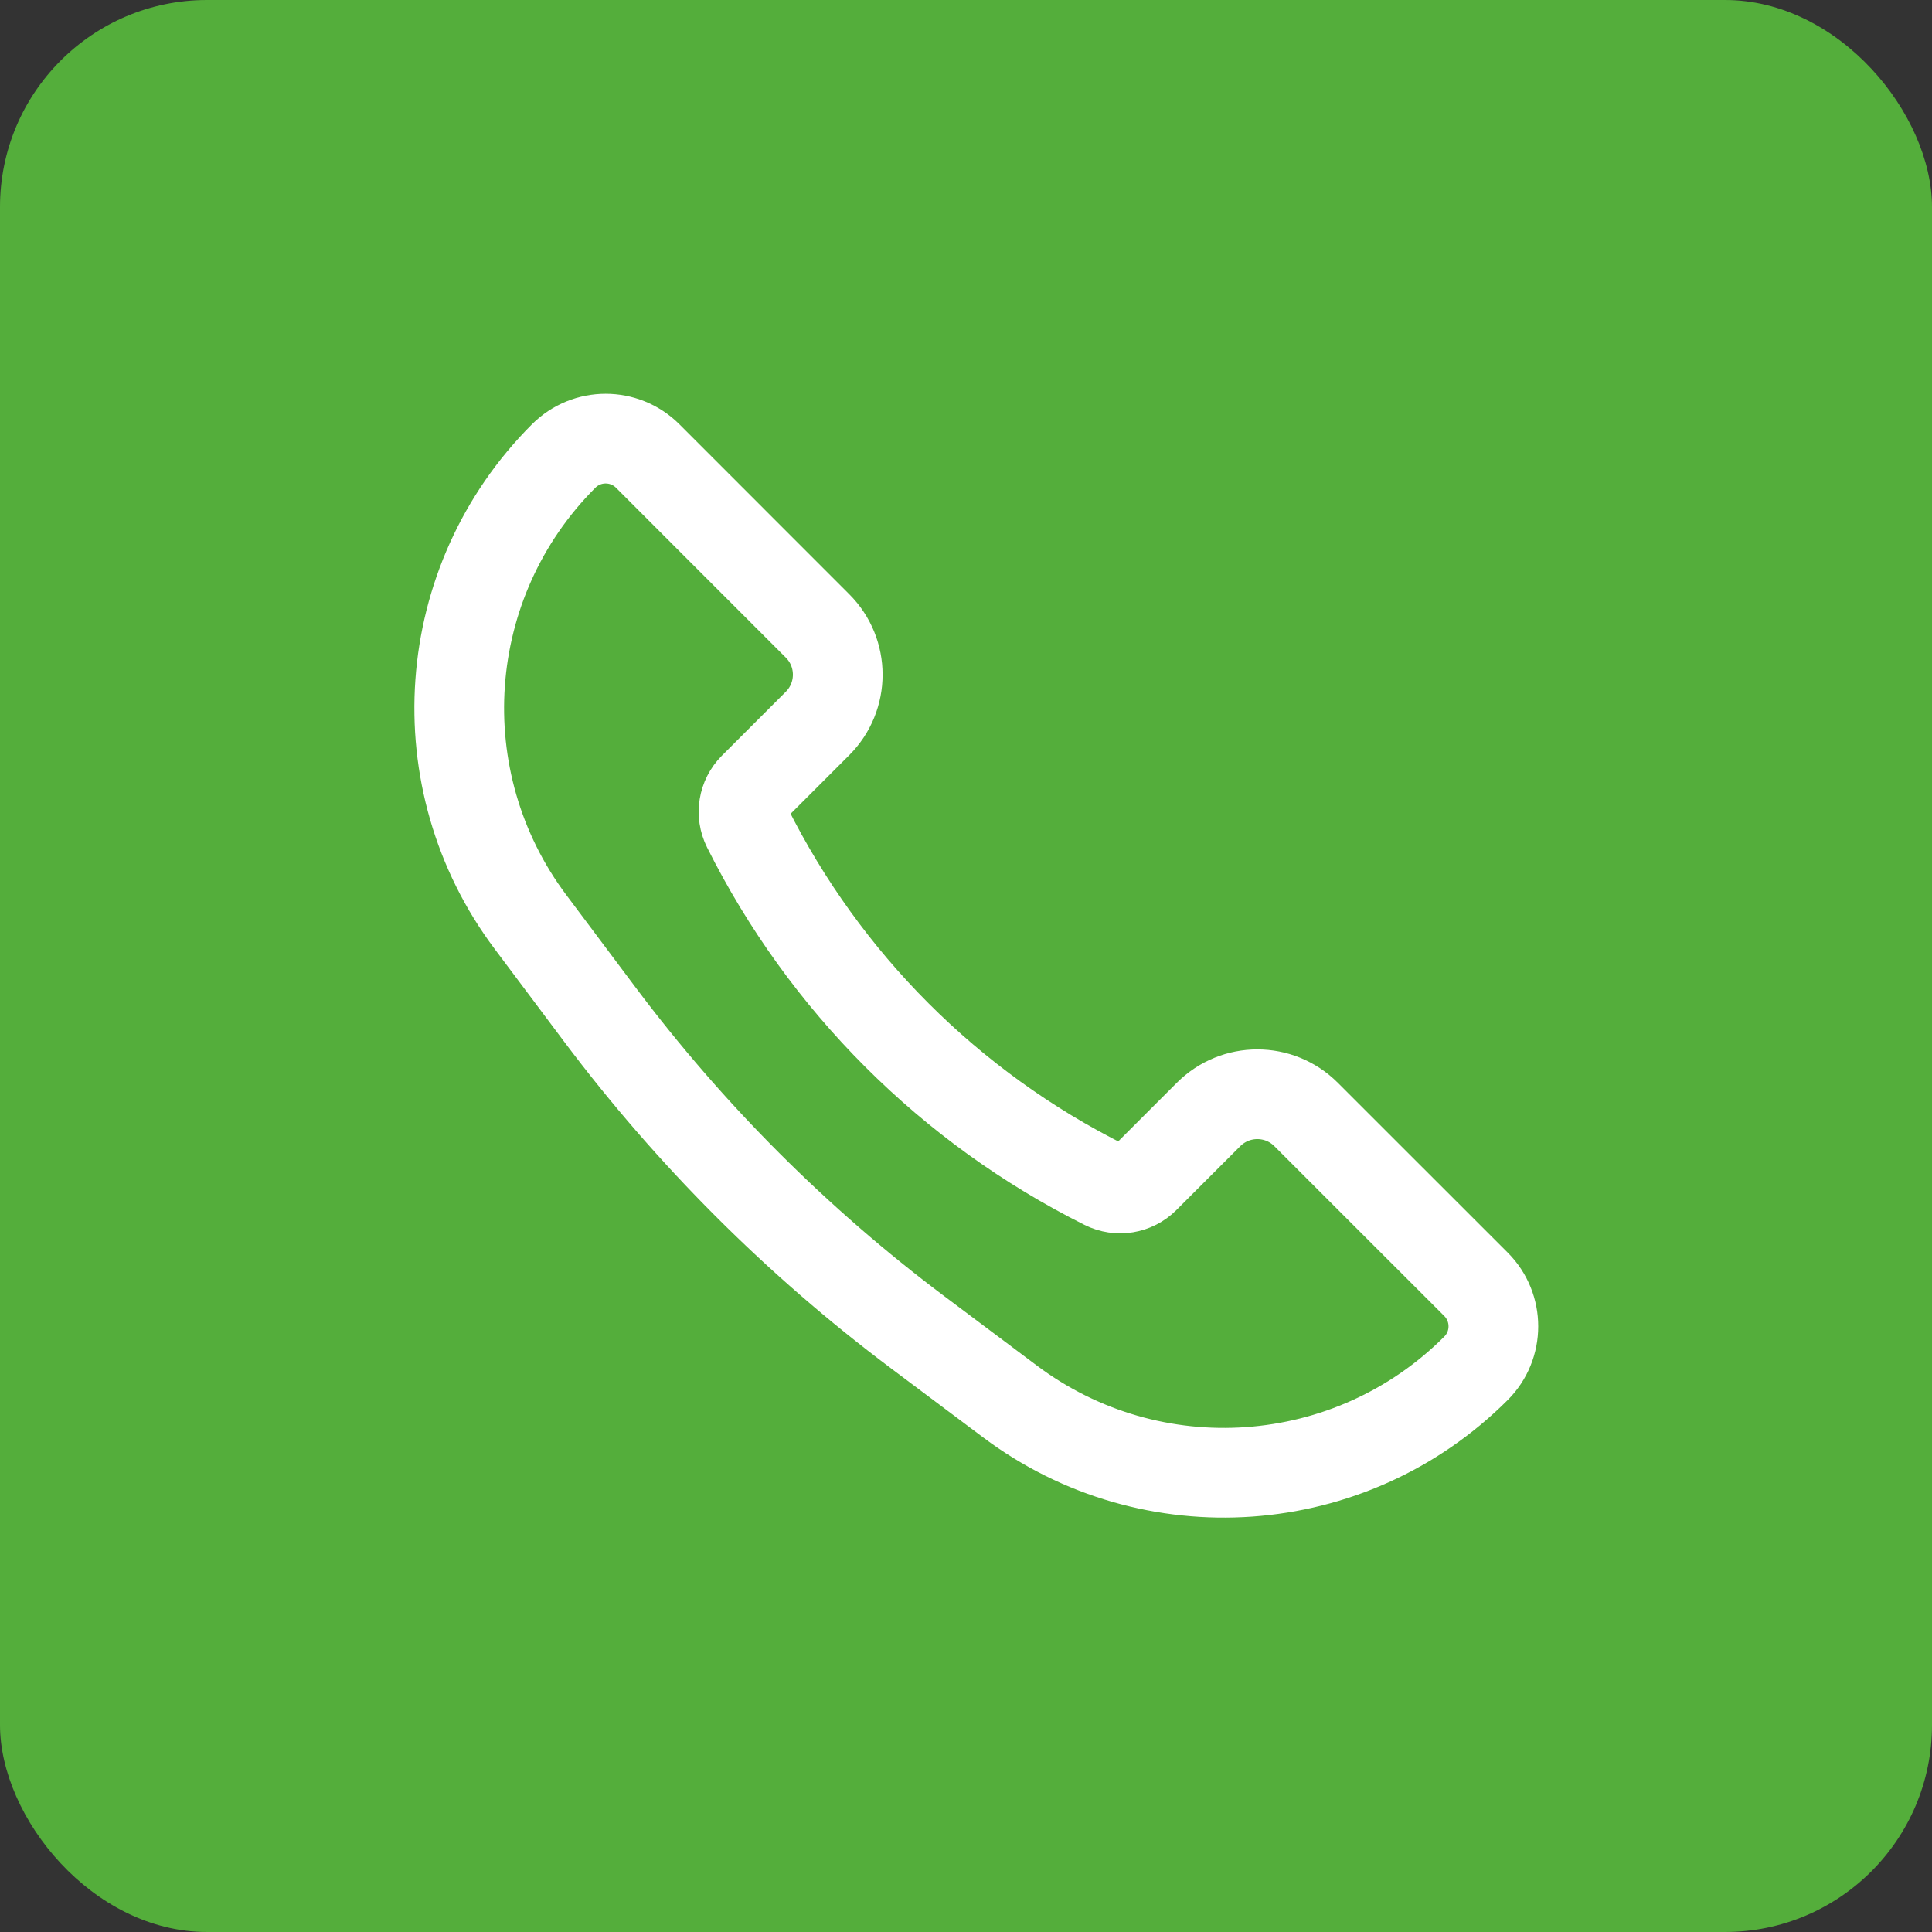 <svg width="28" height="28" viewBox="0 0 28 28" fill="none" xmlns="http://www.w3.org/2000/svg">
<rect x="0" y="0" width="28" height="28" fill="#333333" stroke="none"/>
<rect width="28" height="28" rx="3" fill="#54AE3B"/>
<path d="M18.929 16.152L21.391 18.613C21.727 18.95 21.727 19.495 21.391 19.831C19.573 21.649 16.694 21.854 14.637 20.311L13.295 19.305C11.552 17.997 10.003 16.448 8.695 14.705L7.689 13.363C6.146 11.306 6.351 8.427 8.169 6.609C8.505 6.273 9.05 6.273 9.387 6.609L11.848 9.071C12.239 9.461 12.239 10.094 11.848 10.485L10.923 11.41C10.77 11.563 10.732 11.797 10.829 11.991C11.95 14.233 13.767 16.05 16.009 17.171C16.203 17.268 16.437 17.23 16.59 17.077L17.515 16.152C17.906 15.761 18.539 15.761 18.929 16.152Z" stroke="white" stroke-width="1.3"/>
</svg>
